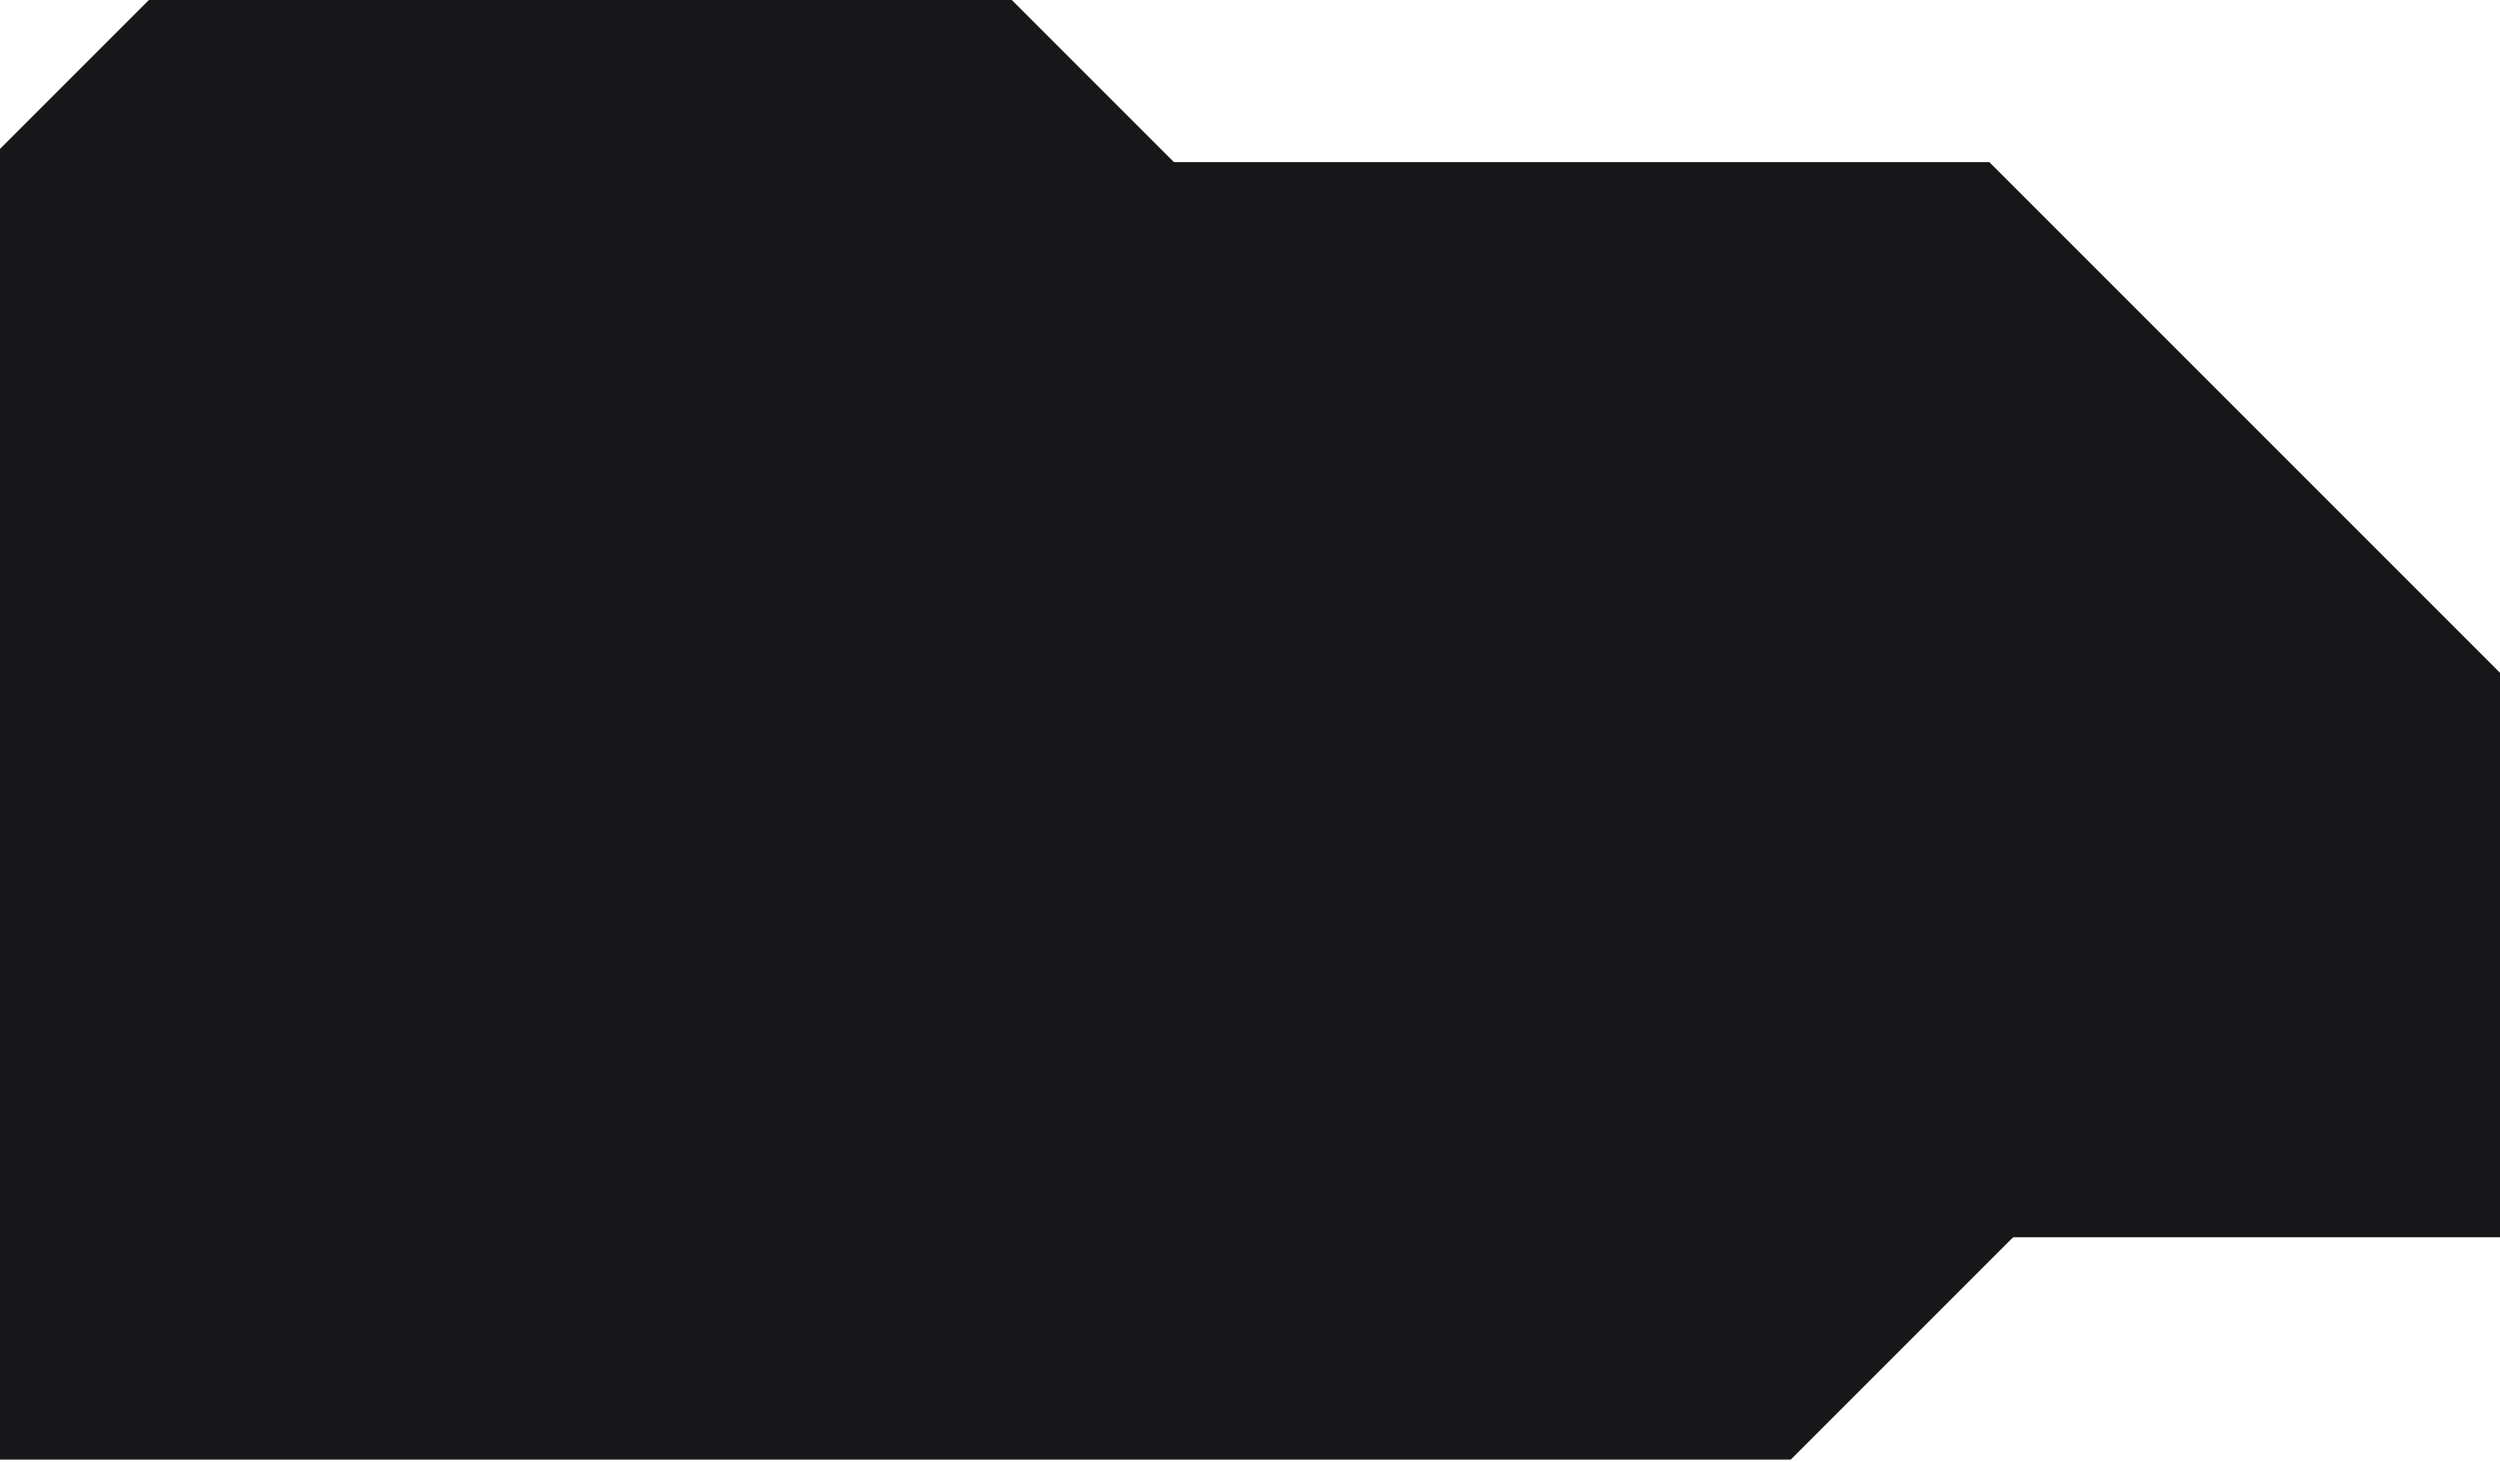 <?xml version="1.0" encoding="UTF-8"?> <svg xmlns="http://www.w3.org/2000/svg" id="_Слой_2" data-name="Слой_2" version="1.1" viewBox="0 0 856.38 500.66"><defs><style> .st0 { fill: #171619; } </style></defs><path class="st0" d="M426.6,470.21H0V51L51,0h295.6l80,80v390.21Z"></path><path class="st0" d="M613.43,499.98H0V232.96h690.43v190.02l-77,77Z"></path><path class="st0" d="M857.45,423.83H0V55.53h681.45c68.73,68.73,107.27,107.27,176,176v192.3Z"></path></svg> 